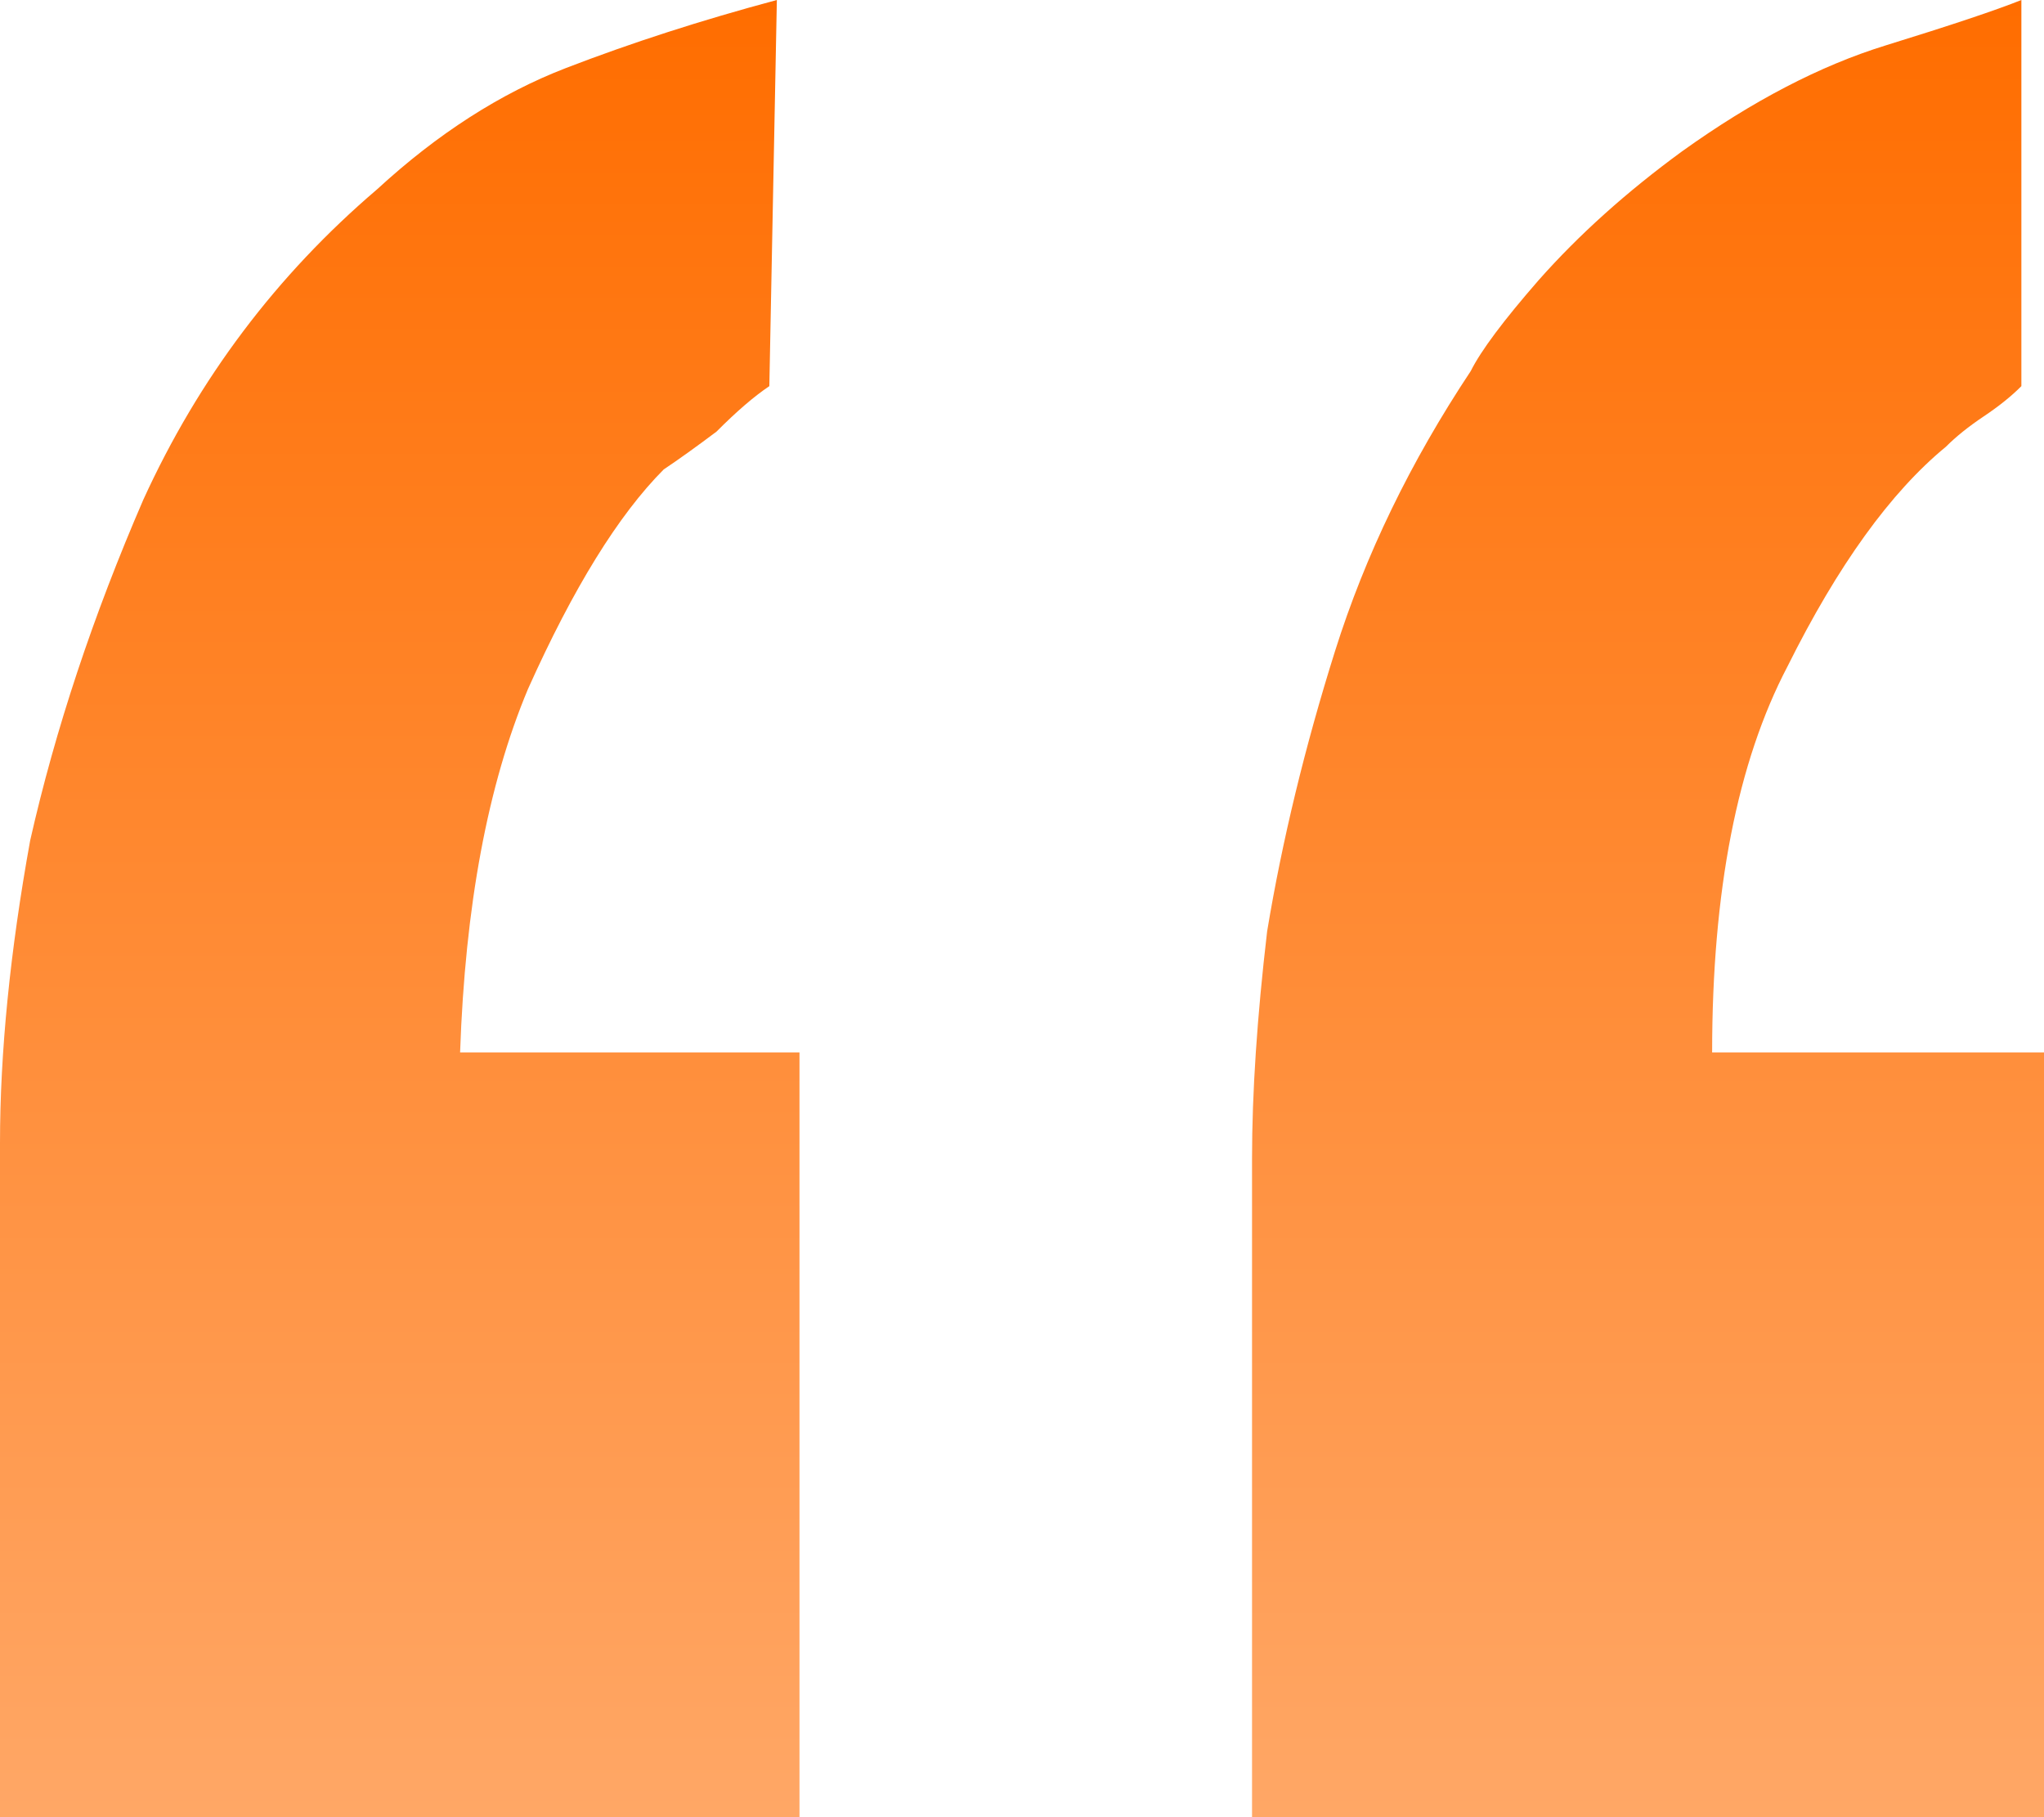<svg width="72" height="64" viewBox="0 0 72 64" fill="none" xmlns="http://www.w3.org/2000/svg">
<path d="M44.103 45.867C44.103 44.8 44.103 43.111 44.103 40.8C44.103 38.489 44.28 35.822 44.635 32.8C45.166 29.6 45.963 26.311 47.026 22.933C48.089 19.556 49.683 16.267 51.808 13.067C52.162 12.356 52.959 11.289 54.199 9.867C55.616 8.267 57.299 6.756 59.247 5.333C61.727 3.556 64.118 2.311 66.421 1.6C68.723 0.889 70.317 0.356 71.203 0V13.6C70.849 13.956 70.406 14.311 69.874 14.667C69.343 15.022 68.9 15.378 68.546 15.733C66.598 17.333 64.738 19.911 62.967 23.467C61.196 26.844 60.31 31.378 60.31 37.067H72V64H44.103V45.867ZM0 45.867C0 45.156 0 43.289 0 40.267C0 37.067 0.354 33.511 1.063 29.6C1.948 25.689 3.277 21.689 5.048 17.6C6.996 13.333 9.742 9.689 13.284 6.667C15.41 4.711 17.624 3.289 19.926 2.4C22.229 1.511 24.709 0.711 27.365 0L27.1 13.6C26.568 13.956 25.948 14.489 25.24 15.2C24.531 15.733 23.911 16.178 23.38 16.533C21.786 18.133 20.192 20.711 18.598 24.267C17.181 27.645 16.384 31.911 16.207 37.067H28.162V64H0V45.867Z" fill="url(#paint0_linear_12427_22561)"/>
<defs>
<linearGradient id="paint0_linear_12427_22561" x1="36" y1="0" x2="36" y2="64" gradientUnits="userSpaceOnUse">
<stop stop-color="#FF6D00"/>
<stop offset="1" stop-color="#FFA766"/>
</linearGradient>
</defs>
</svg>
